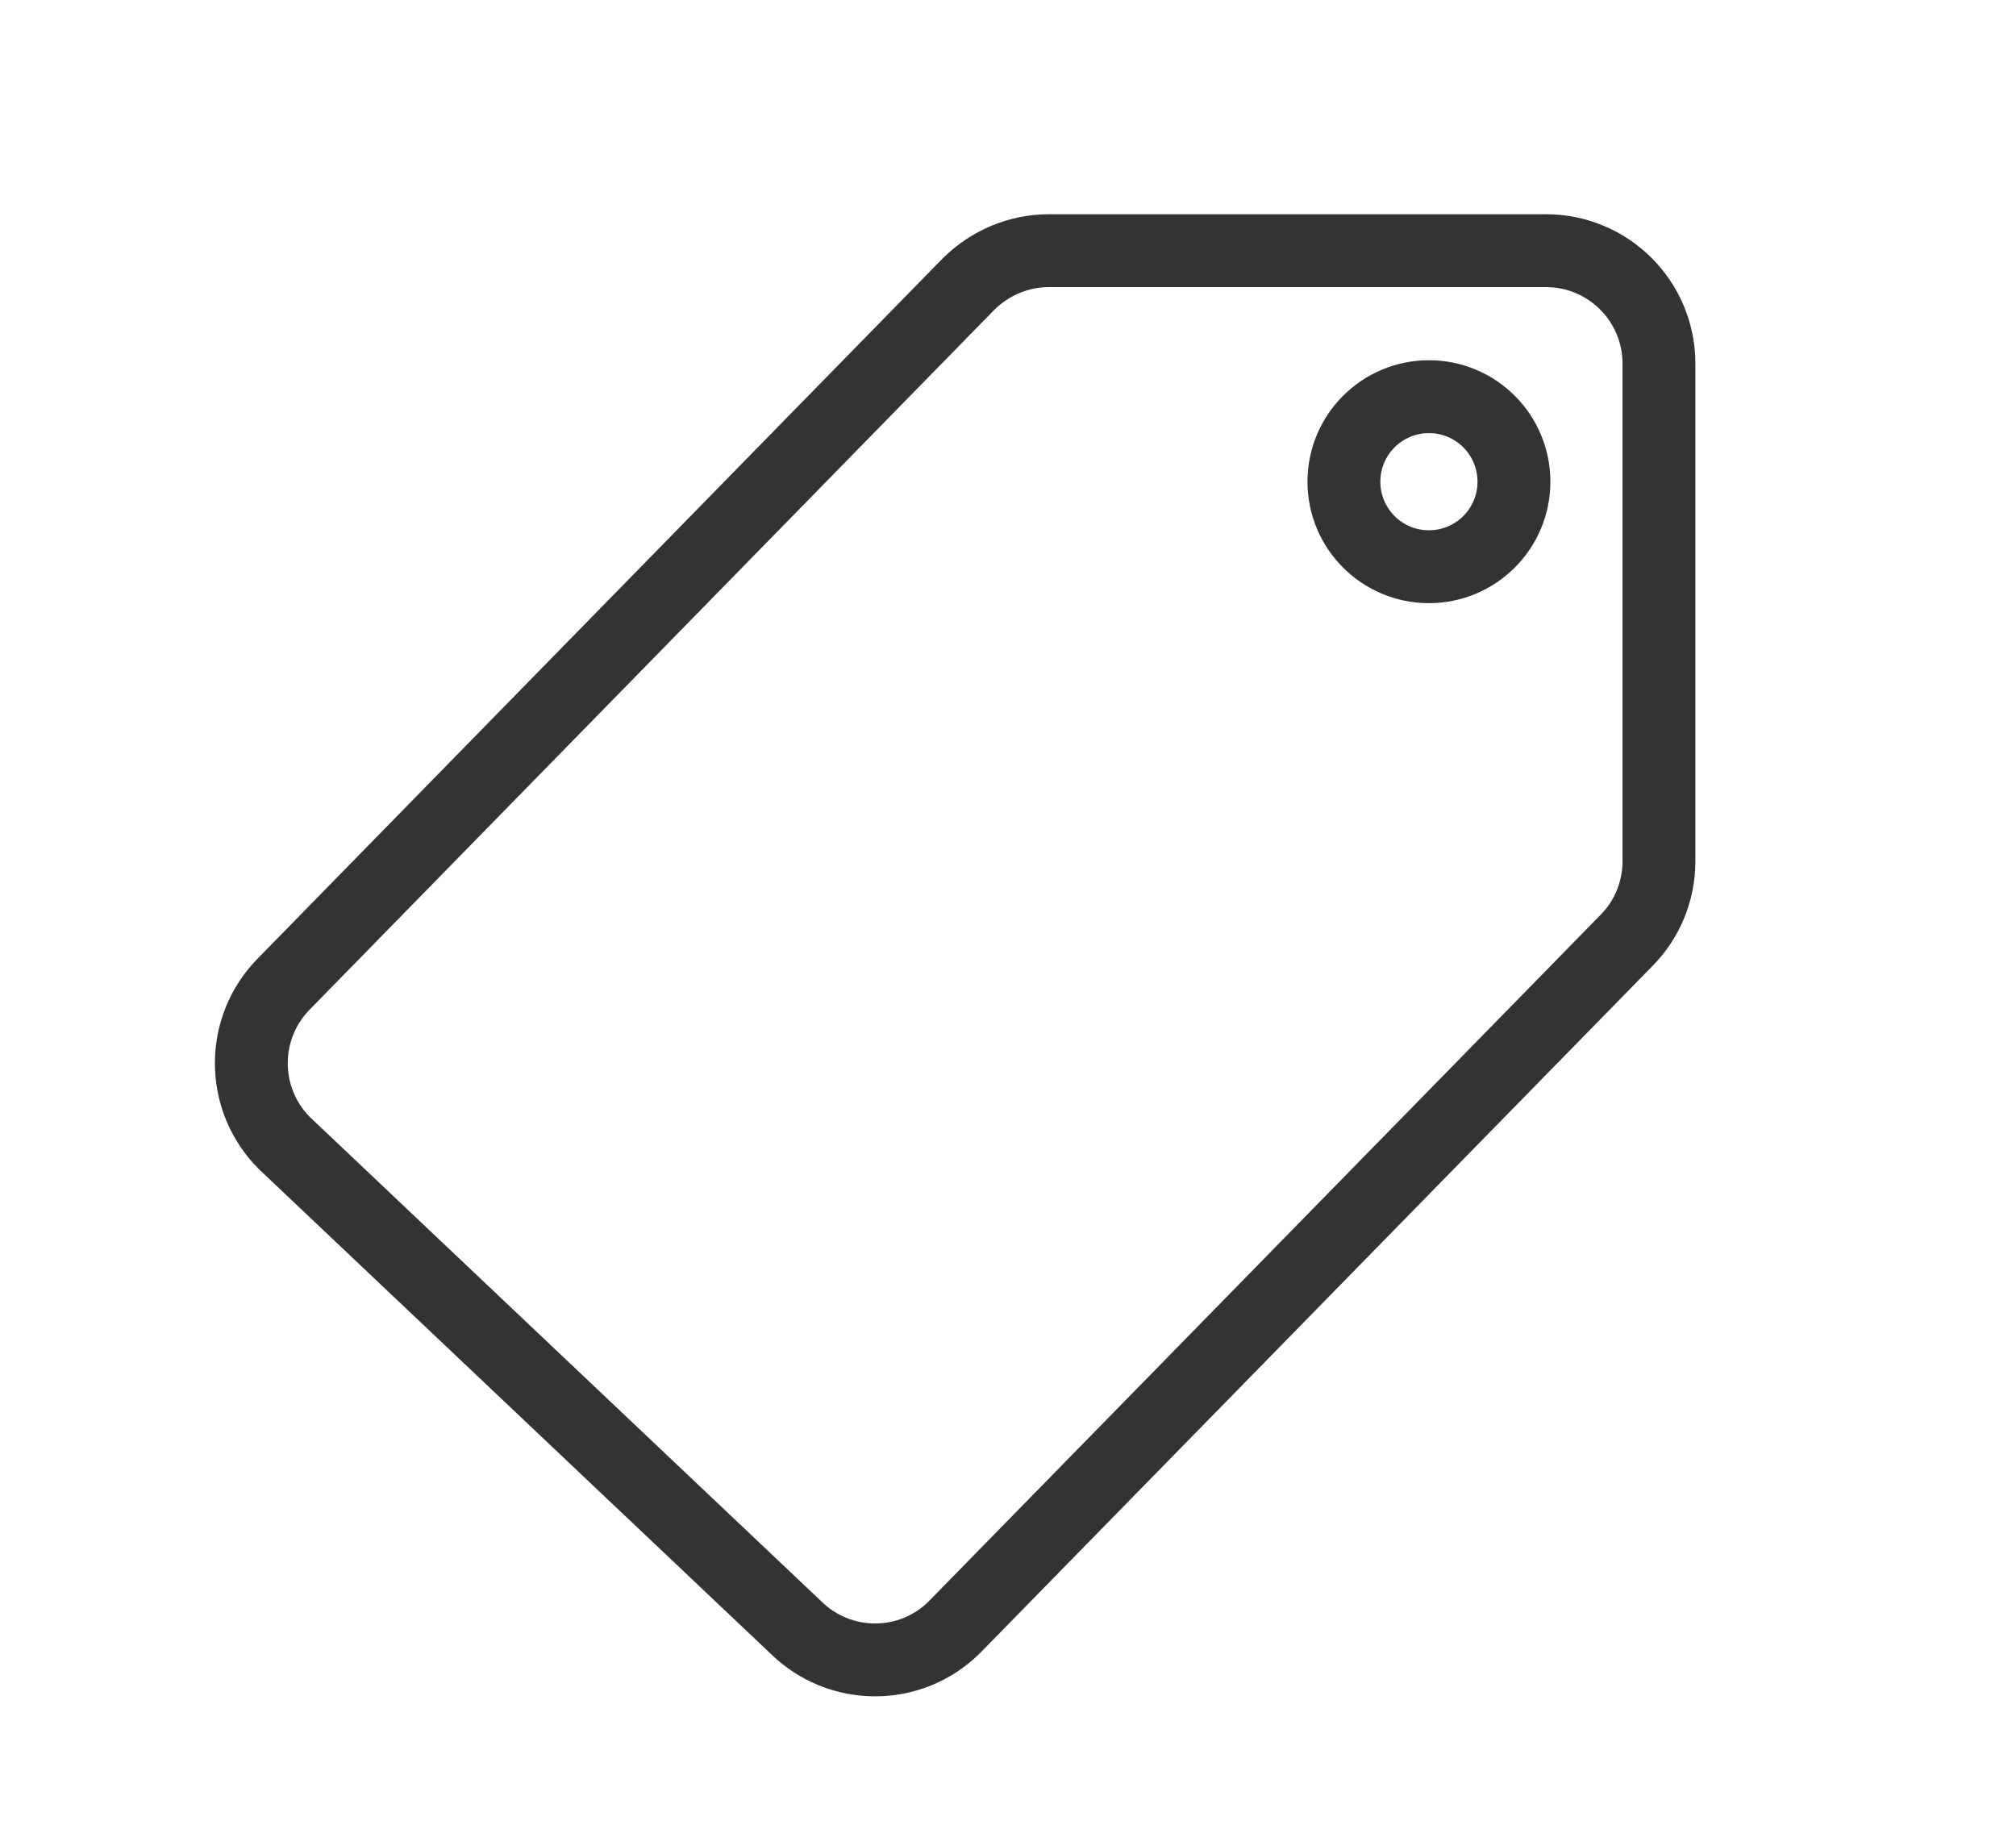 <svg width="83" height="76" viewBox="0 0 83 76" fill="none" xmlns="http://www.w3.org/2000/svg">
<path d="M58.83 23.33C60.763 23.33 62.33 21.763 62.33 19.83C62.33 17.897 60.763 16.33 58.83 16.33C56.897 16.33 55.33 17.897 55.33 19.83C55.33 21.763 56.897 23.33 58.83 23.33Z" stroke="#333333" stroke-width="3" stroke-miterlimit="10" stroke-linecap="round" stroke-linejoin="round"/>
<path d="M39.88 11.69L11.7 40.49C9.89 42.31 9.9 45.25 11.71 47.06L32.75 66.98C34.56 68.78 37.49 68.79 39.3 66.98L66.93 38.75C67.81 37.88 68.3 36.69 68.3 35.46V14.97C68.3 12.4 66.22 10.32 63.65 10.32H43.18C41.94 10.32 40.76 10.82 39.88 11.69Z" stroke="#333333" stroke-width="3" stroke-miterlimit="10" stroke-linecap="round" stroke-linejoin="round"/>
</svg>
